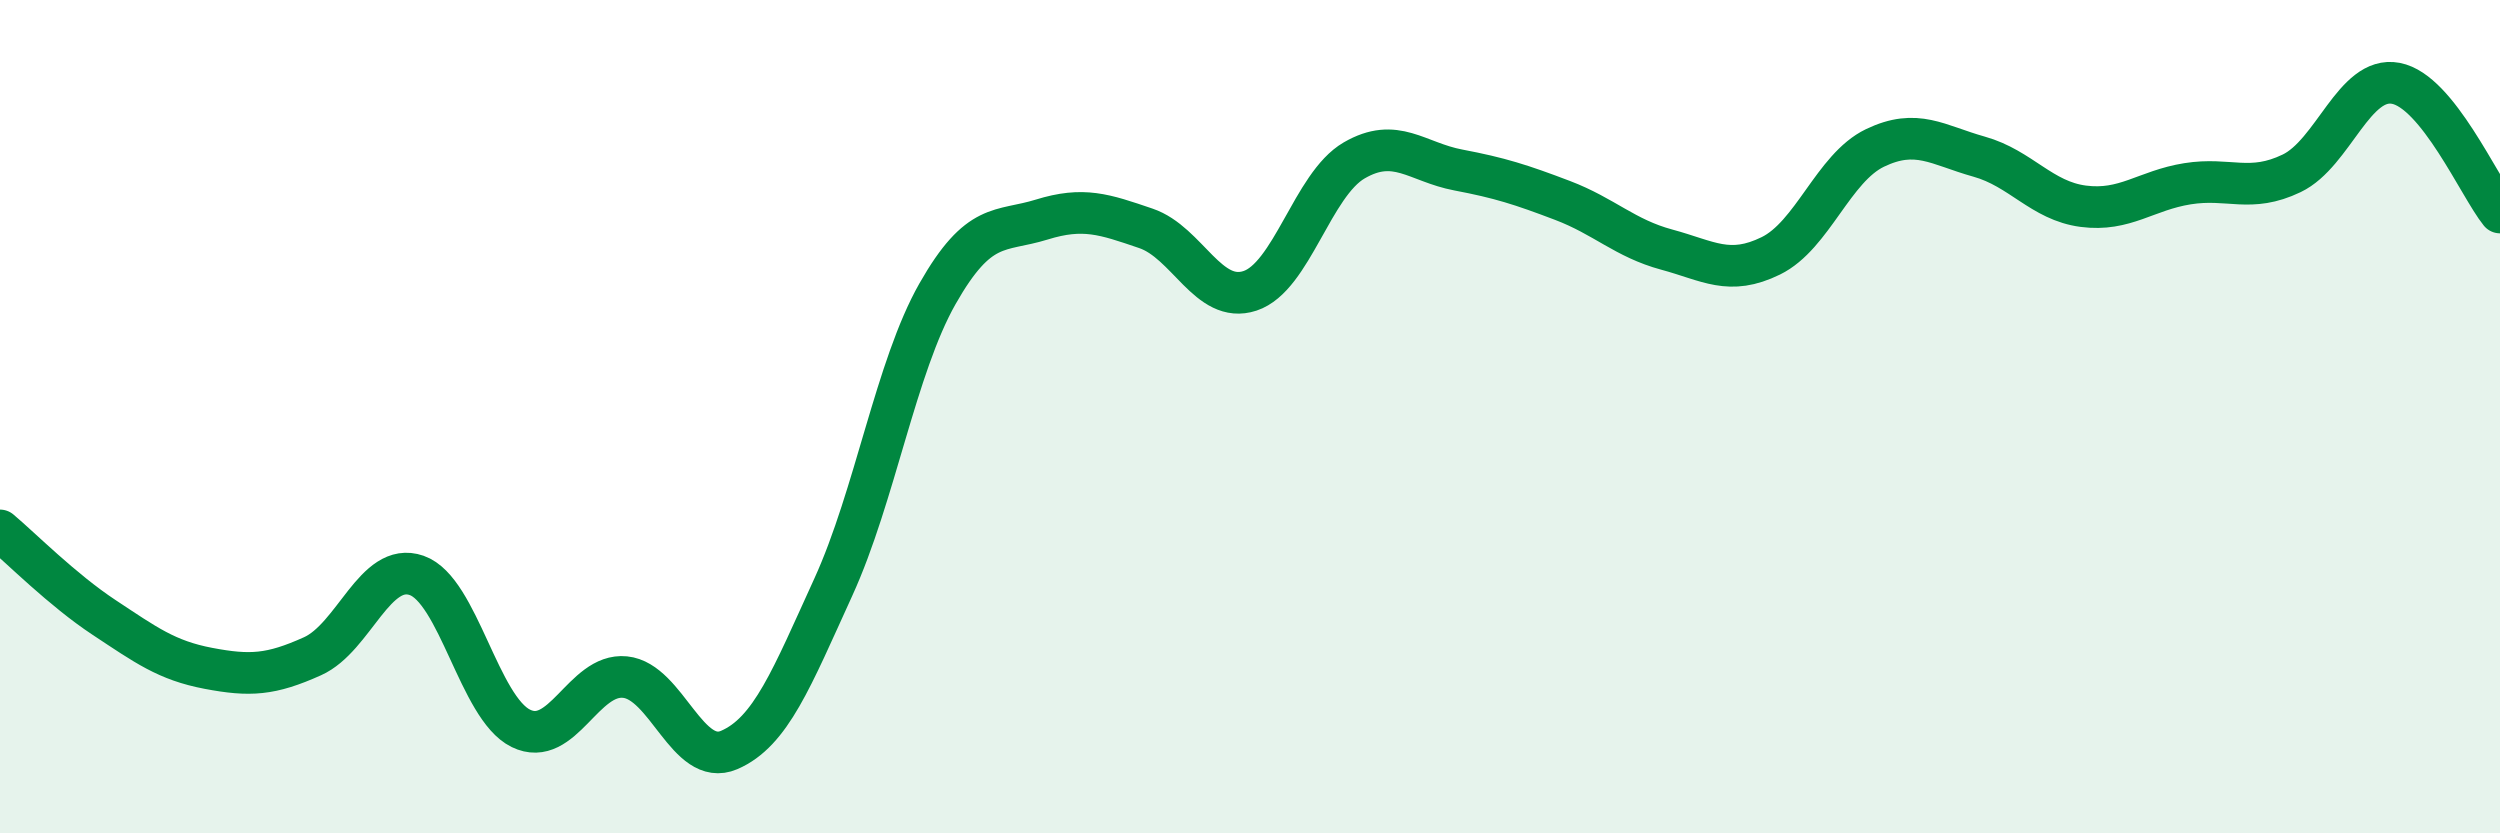 
    <svg width="60" height="20" viewBox="0 0 60 20" xmlns="http://www.w3.org/2000/svg">
      <path
        d="M 0,12.73 C 0.5,13.15 1.5,14.16 2.5,14.82 C 3.5,15.48 4,15.85 5,16.04 C 6,16.23 6.5,16.2 7.5,15.75 C 8.5,15.3 9,13.46 10,13.81 C 11,14.16 11.5,16.99 12.5,17.48 C 13.5,17.97 14,16.15 15,16.25 C 16,16.35 16.5,18.43 17.5,18 C 18.5,17.57 19,16.28 20,14.09 C 21,11.9 21.5,8.81 22.5,7.05 C 23.5,5.29 24,5.58 25,5.27 C 26,4.96 26.5,5.14 27.5,5.48 C 28.5,5.82 29,7.31 30,6.98 C 31,6.65 31.5,4.43 32.5,3.85 C 33.5,3.27 34,3.89 35,4.08 C 36,4.27 36.5,4.43 37.5,4.81 C 38.5,5.19 39,5.72 40,5.99 C 41,6.26 41.5,6.63 42.5,6.14 C 43.5,5.65 44,4.03 45,3.55 C 46,3.07 46.5,3.48 47.5,3.76 C 48.5,4.04 49,4.82 50,4.95 C 51,5.08 51.5,4.57 52.5,4.41 C 53.5,4.25 54,4.64 55,4.16 C 56,3.68 56.5,1.81 57.5,2 C 58.5,2.19 59.5,4.48 60,5.1L60 20L0 20Z"
        fill="#008740"
        opacity="0.1"
        stroke-linecap="round"
        stroke-linejoin="round"
      />
      <path
        d="M 0,12.73 C 0.5,13.15 1.5,14.16 2.5,14.82 C 3.5,15.48 4,15.85 5,16.04 C 6,16.23 6.5,16.2 7.5,15.75 C 8.5,15.3 9,13.46 10,13.81 C 11,14.16 11.5,16.99 12.5,17.48 C 13.5,17.97 14,16.15 15,16.25 C 16,16.35 16.5,18.43 17.5,18 C 18.5,17.57 19,16.28 20,14.09 C 21,11.9 21.5,8.81 22.5,7.05 C 23.5,5.29 24,5.58 25,5.27 C 26,4.96 26.5,5.14 27.5,5.48 C 28.5,5.82 29,7.31 30,6.98 C 31,6.65 31.5,4.43 32.5,3.85 C 33.5,3.27 34,3.89 35,4.08 C 36,4.27 36.5,4.43 37.5,4.81 C 38.5,5.19 39,5.72 40,5.99 C 41,6.26 41.5,6.63 42.5,6.14 C 43.5,5.65 44,4.03 45,3.55 C 46,3.07 46.5,3.48 47.5,3.76 C 48.5,4.04 49,4.82 50,4.95 C 51,5.08 51.5,4.57 52.5,4.41 C 53.5,4.25 54,4.64 55,4.16 C 56,3.68 56.5,1.81 57.5,2 C 58.5,2.19 59.5,4.48 60,5.1"
        stroke="#008740"
        stroke-width="1"
        fill="none"
        stroke-linecap="round"
        stroke-linejoin="round"
      />
    </svg>
  